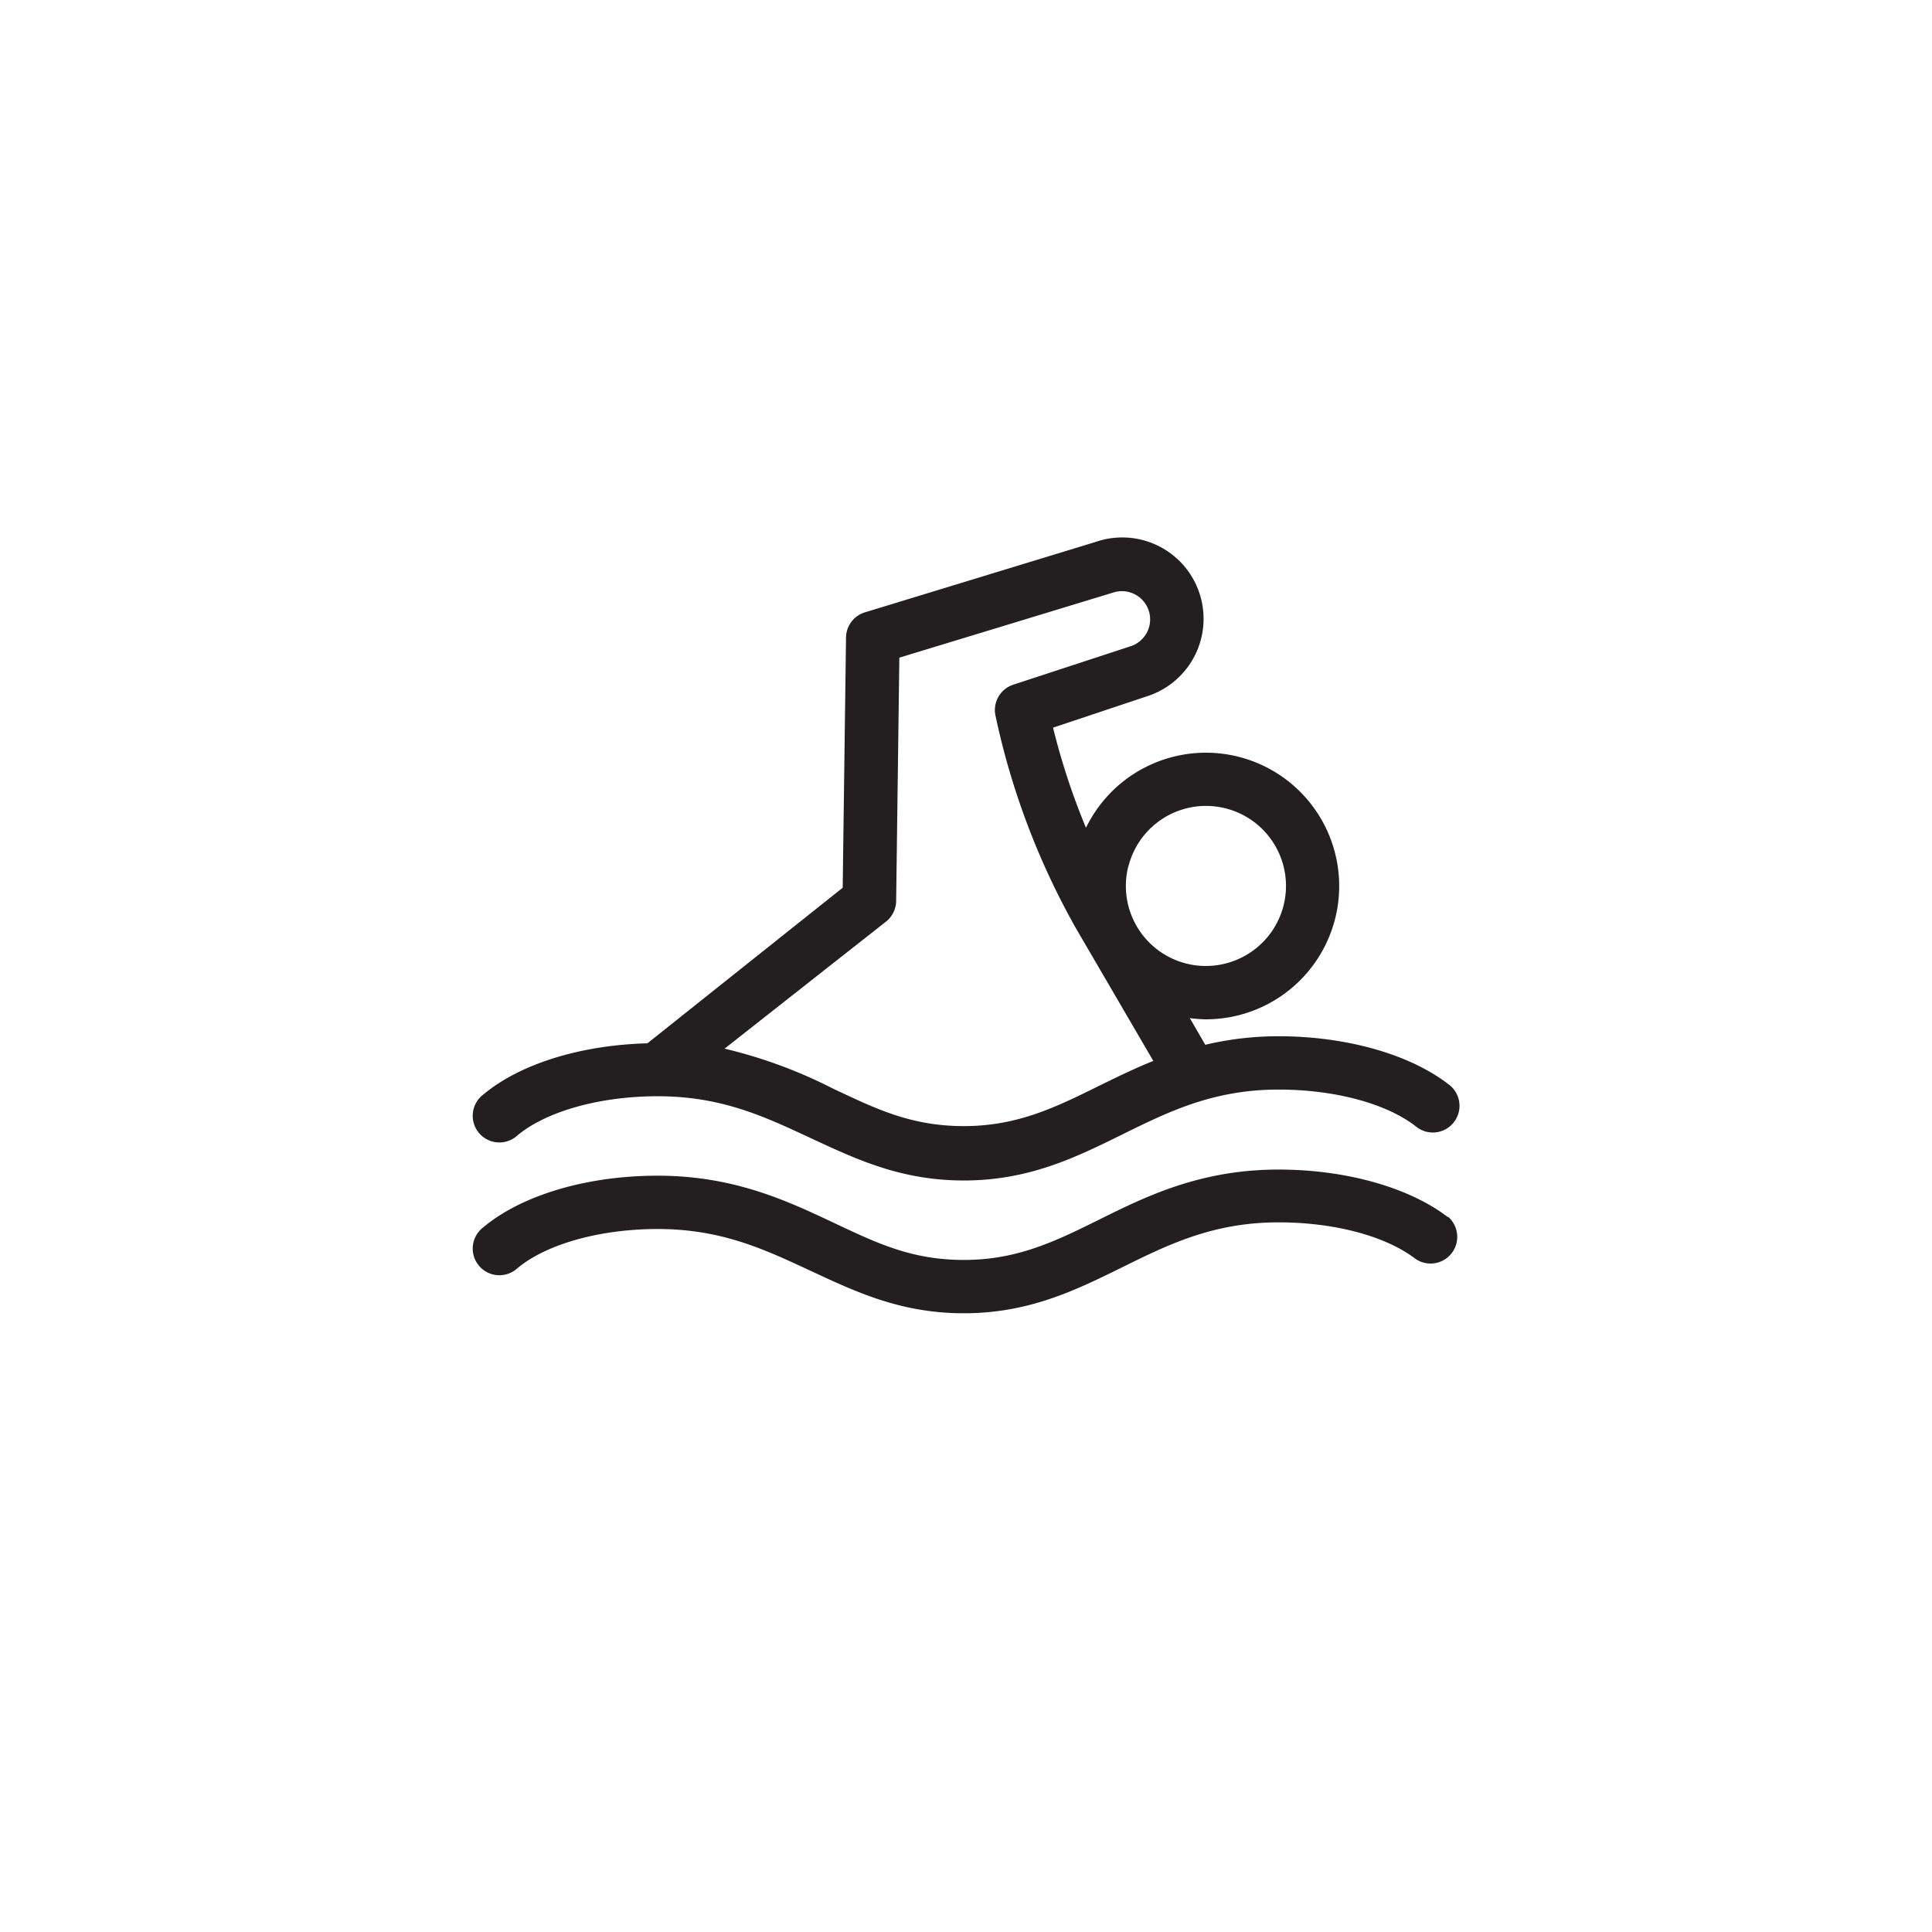 <svg xmlns="http://www.w3.org/2000/svg" xmlns:xlink="http://www.w3.org/1999/xlink" width="100" height="100" viewBox="0 0 100 100"><g><g transform="translate(50 50) scale(0.69 0.69) rotate(0) translate(-50 -50)" style="fill:#231f20"><svg fill="#231f20" xmlns="http://www.w3.org/2000/svg" data-name="Layer 1" viewBox="0 0 100 100" x="0px" y="0px"><title>Sports-outline</title><path d="M16.35,62.71c2.17-1.81,6.19-2.94,10.52-2.94,4.79,0,8,1.52,11.46,3.13s6.8,3.19,11.51,3.19c4.91,0,8.45-1.76,11.88-3.45s6.8-3.37,11.73-3.37c4.12,0,8,1,10.27,2.74a2,2,0,1,0,2.43-3.17c-2.92-2.24-7.67-3.57-12.7-3.57a23.66,23.66,0,0,0-5.5.64l-1.16-2A10.16,10.16,0,0,0,68,54a10,10,0,1,0-9-14.37,51.55,51.55,0,0,1-2.47-7.51l7.19-2.4a6.1,6.1,0,0,0-4-11.53L42.42,23.47A2,2,0,0,0,41,25.36l-.25,18.77L26.1,55.8c-5,.13-9.56,1.54-12.32,3.85a2,2,0,1,0,2.57,3.06ZM62.2,42.47A6,6,0,1,1,71,49.19h0a6,6,0,0,1-8.81-6.72ZM44,46.67a2,2,0,0,0,.76-1.54L45,26.87,61,22A2.1,2.1,0,0,1,62.39,26L53.54,28.9a2,2,0,0,0-1.33,2.31,56.15,56.15,0,0,0,6.06,16l5.78,9.91c-1.47.59-2.82,1.26-4.11,1.89-3.29,1.63-6.13,3-10.1,3s-6.6-1.3-9.81-2.81a36.24,36.24,0,0,0-8.14-3Z"></path><path d="M86.15,68.84c-2.92-2.24-7.67-3.57-12.7-3.57-5.87,0-9.93,2-13.51,3.78-3.29,1.63-6.13,3-10.1,3s-6.6-1.3-9.81-2.81c-3.5-1.65-7.48-3.51-13.16-3.51-5.3,0-10.19,1.45-13.09,3.88a2,2,0,1,0,2.57,3.06c2.17-1.81,6.19-2.94,10.52-2.94,4.79,0,8,1.52,11.46,3.13s6.8,3.19,11.51,3.19c4.91,0,8.45-1.76,11.88-3.45s6.8-3.37,11.73-3.37c4.12,0,8,1,10.27,2.74a2,2,0,0,0,2.43-3.17Z"></path></svg></g></g></svg>